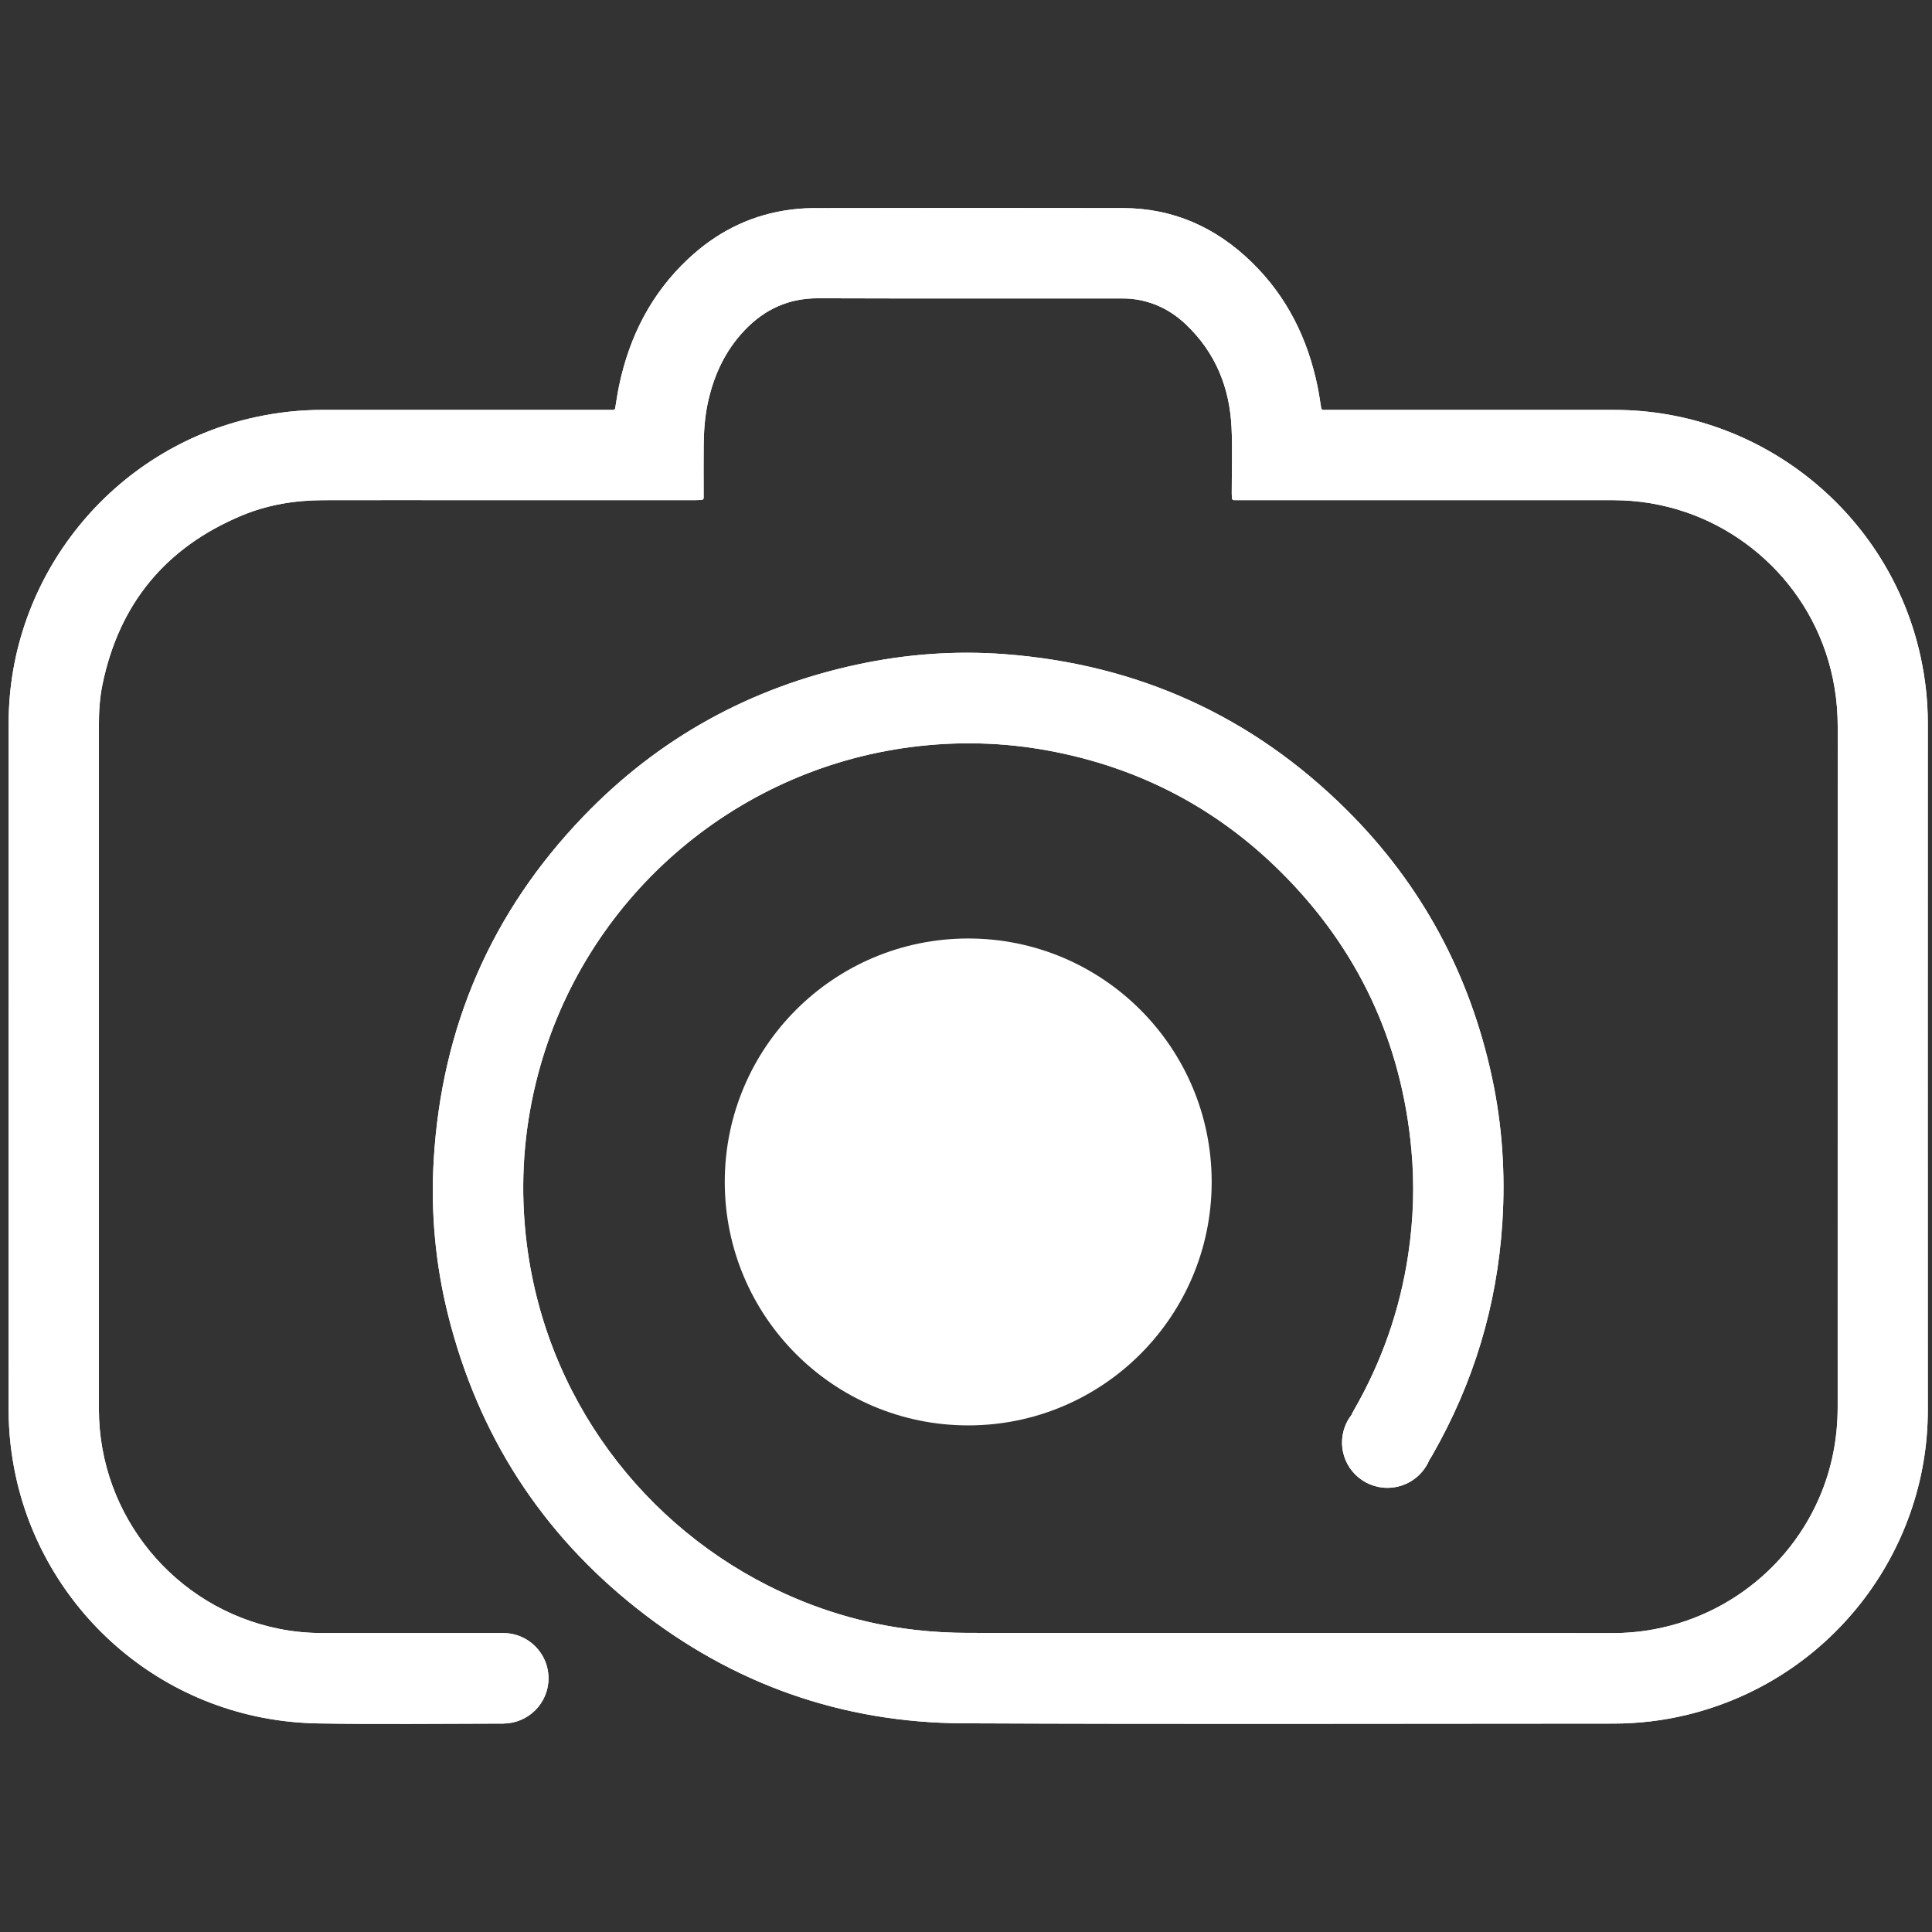 <?xml version="1.0" encoding="UTF-8"?><svg id="a" xmlns="http://www.w3.org/2000/svg" viewBox="0 0 250 250"><rect x="0" y="0" width="250" height="250" fill="#333333" stroke="none"/><path d="M249.458,93.55c0-2.861-.315-5.686-.916-8.482-3.993-18.592-20.611-32.025-39.625-32.025-12.297-.003-24.593,0-36.887,0h-.806c-.126,0-.236-.092-.257-.218-.158-.969-.286-1.885-.472-2.788-1.268-6.201-3.964-11.666-8.529-16.111-4.615-4.494-10.128-6.983-16.628-6.999-13.368-.029-26.735-.016-40.106.005-1.25.003-2.512.113-3.744.315-4.788.782-8.91,2.948-12.43,6.248-4.799,4.494-7.634,10.081-8.96,16.473-.194.927-.328,1.864-.493,2.856-.021.126-.129.218-.255.218h-.809c-12.241,0-24.485.003-36.73-.003-2.94-.003-5.844.315-8.716.932C14.556,57.955,1.12,74.583,1.12,93.556c-.003,29.615,0,59.23-.005,88.843,0,2.917.315,5.791.932,8.64,3.83,17.689,19.44,31.647,39.118,31.97,8.01.131,16.024.029,24.037.021v-.005c3.2-.052,5.776-2.654,5.776-5.857,0-3.2-2.575-5.802-5.776-5.854v-.003c-7.842,0-15.683-.005-23.522.003-1.864.003-3.709-.176-5.534-.538-13.546-2.696-23.351-14.638-23.351-28.434v-88.531c0-1.756.108-3.51.462-5.229,2.155-10.441,8.162-17.739,17.991-21.855,3.366-1.41,6.923-1.995,10.569-2.003,6.043-.016,12.086-.005,18.13-.005h30.059c.257,0,.514-.018.798-.032.139-.008.247-.123.247-.26v-.606c0-2.04-.018-4.08.005-6.122.018-1.804.129-3.604.496-5.379.753-3.633,2.239-6.91,4.828-9.614,2.578-2.696,5.684-4.122,9.49-4.109,13.026.045,26.055.016,39.084.021.549,0,1.1.011,1.643.076,2.667.315,4.956,1.475,6.878,3.305,3.814,3.628,5.652,8.175,5.888,13.365.129,2.82.021,5.649.024,8.474,0,.205.013.407.024.633.008.139.121.247.26.247h.856c16.09,0,32.18-.005,48.267.005,3.242.003,6.403.533,9.472,1.593,10.805,3.738,19.534,14.113,19.534,27.686-.003,29.353.003,58.705-.005,88.058,0,4.074-.759,8.002-2.384,11.753-4.565,10.535-15.058,17.523-26.701,17.508-27.812-.037-55.621,0-83.43-.024-2.271-.003-4.555-.126-6.81-.383-6.713-.767-13.087-2.701-19.122-5.755-17.203-8.7-29.854-26.016-31.471-47.023-.499-6.471.089-12.853,1.746-19.127,5.967-22.587,25.123-39.368,48.32-42.347,5.936-.761,11.845-.62,17.731.47,11.624,2.15,21.687,7.369,30.061,15.691,9.968,9.905,15.602,21.91,16.899,35.926.42,4.531.268,9.044-.402,13.536-1.069,7.191-3.434,13.937-7.064,20.238-.081.142-.158.289-.244.459-.013.026-.021.058-.026.087-.777.992-1.239,2.239-1.239,3.597,0,3.237,2.631,5.859,5.875,5.859,2.434,0,4.521-1.475,5.413-3.576.137-.215.27-.433.396-.654,5.337-9.325,8.367-19.34,9.06-30.064.407-6.329-.003-12.604-1.334-18.799-2.877-13.391-9.11-25-18.833-34.653-12.236-12.149-27.024-18.823-44.211-20.13-6.427-.486-12.806-.011-19.109,1.344-13.817,2.972-25.691,9.506-35.467,19.692-11.877,12.375-18.287,27.21-19.319,44.33-.415,6.881.215,13.693,1.914,20.385,3.88,15.308,11.979,27.932,24.354,37.722,12.36,9.776,26.515,14.804,42.264,14.874,28.045.126,56.09.037,84.133.034,3.203-.003,6.369-.37,9.482-1.124,18.563-4.494,31.19-21.062,31.182-39.434-.013-29.641-.005-59.28,0-88.922" style="stroke:none;fill:white;"/><path d="M249.458,93.55c0-2.861-.315-5.686-.916-8.482-3.993-18.592-20.611-32.025-39.625-32.025-12.297-.003-24.593,0-36.887,0h-.806c-.126,0-.236-.092-.257-.218-.158-.969-.286-1.885-.472-2.788-1.268-6.201-3.964-11.666-8.529-16.111-4.615-4.494-10.128-6.983-16.628-6.999-13.368-.029-26.735-.016-40.106.005-1.25.003-2.512.113-3.744.315-4.788.782-8.91,2.948-12.43,6.248-4.799,4.494-7.634,10.081-8.96,16.473-.194.927-.328,1.864-.493,2.856-.021.126-.129.218-.255.218h-.809c-12.241,0-24.485.003-36.73-.003-2.94-.003-5.844.315-8.716.932C14.556,57.955,1.12,74.583,1.12,93.556c-.003,29.615,0,59.23-.005,88.843,0,2.917.315,5.791.932,8.64,3.83,17.689,19.44,31.647,39.118,31.97,8.01.131,16.024.029,24.037.021v-.005c3.2-.052,5.776-2.654,5.776-5.857,0-3.2-2.575-5.802-5.776-5.854v-.003c-7.842,0-15.683-.005-23.522.003-1.864.003-3.709-.176-5.534-.538-13.546-2.696-23.351-14.638-23.351-28.434v-88.531c0-1.756.108-3.51.462-5.229,2.155-10.441,8.162-17.739,17.991-21.855,3.366-1.41,6.923-1.995,10.569-2.003,6.043-.016,12.086-.005,18.13-.005h30.059c.257,0,.514-.018.798-.032.139-.008.247-.123.247-.26v-.606c0-2.04-.018-4.08.005-6.122.018-1.804.129-3.604.496-5.379.753-3.633,2.239-6.91,4.828-9.614,2.578-2.696,5.684-4.122,9.49-4.109,13.026.045,26.055.016,39.084.021.549,0,1.1.011,1.643.076,2.667.315,4.956,1.475,6.878,3.305,3.814,3.628,5.652,8.175,5.888,13.365.129,2.82.021,5.649.024,8.474,0,.205.013.407.024.633.008.139.121.247.26.247h.856c16.09,0,32.18-.005,48.267.005,3.242.003,6.403.533,9.472,1.593,10.805,3.738,19.534,14.113,19.534,27.686-.003,29.353.003,58.705-.005,88.058,0,4.074-.759,8.002-2.384,11.753-4.565,10.535-15.058,17.523-26.701,17.508-27.812-.037-55.621,0-83.43-.024-2.271-.003-4.555-.126-6.81-.383-6.713-.767-13.087-2.701-19.122-5.755-17.203-8.7-29.854-26.016-31.471-47.023-.499-6.471.089-12.853,1.746-19.127,5.967-22.587,25.123-39.368,48.32-42.347,5.936-.761,11.845-.62,17.731.47,11.624,2.15,21.687,7.369,30.061,15.691,9.968,9.905,15.602,21.91,16.899,35.926.42,4.531.268,9.044-.402,13.536-1.069,7.191-3.434,13.937-7.064,20.238-.081.142-.158.289-.244.459-.013.026-.021.058-.026.087-.777.992-1.239,2.239-1.239,3.597,0,3.237,2.631,5.859,5.875,5.859,2.434,0,4.521-1.475,5.413-3.576.137-.215.27-.433.396-.654,5.337-9.325,8.367-19.34,9.06-30.064.407-6.329-.003-12.604-1.334-18.799-2.877-13.391-9.11-25-18.833-34.653-12.236-12.149-27.024-18.823-44.211-20.13-6.427-.486-12.806-.011-19.109,1.344-13.817,2.972-25.691,9.506-35.467,19.692-11.877,12.375-18.287,27.21-19.319,44.33-.415,6.881.215,13.693,1.914,20.385,3.88,15.308,11.979,27.932,24.354,37.722,12.36,9.776,26.515,14.804,42.264,14.874,28.045.126,56.09.037,84.133.034,3.203-.003,6.369-.37,9.482-1.124,18.563-4.494,31.19-21.062,31.182-39.434-.013-29.641-.005-59.28,0-88.922Z" style="stroke:none;fill:white;"/><path d="M125.287,184.446c17.397,0,31.503-14.105,31.503-31.503s-14.105-31.503-31.503-31.503-31.503,14.105-31.503,31.503,14.105,31.503,31.503,31.503" style="stroke:none;fill:white;"/></svg>